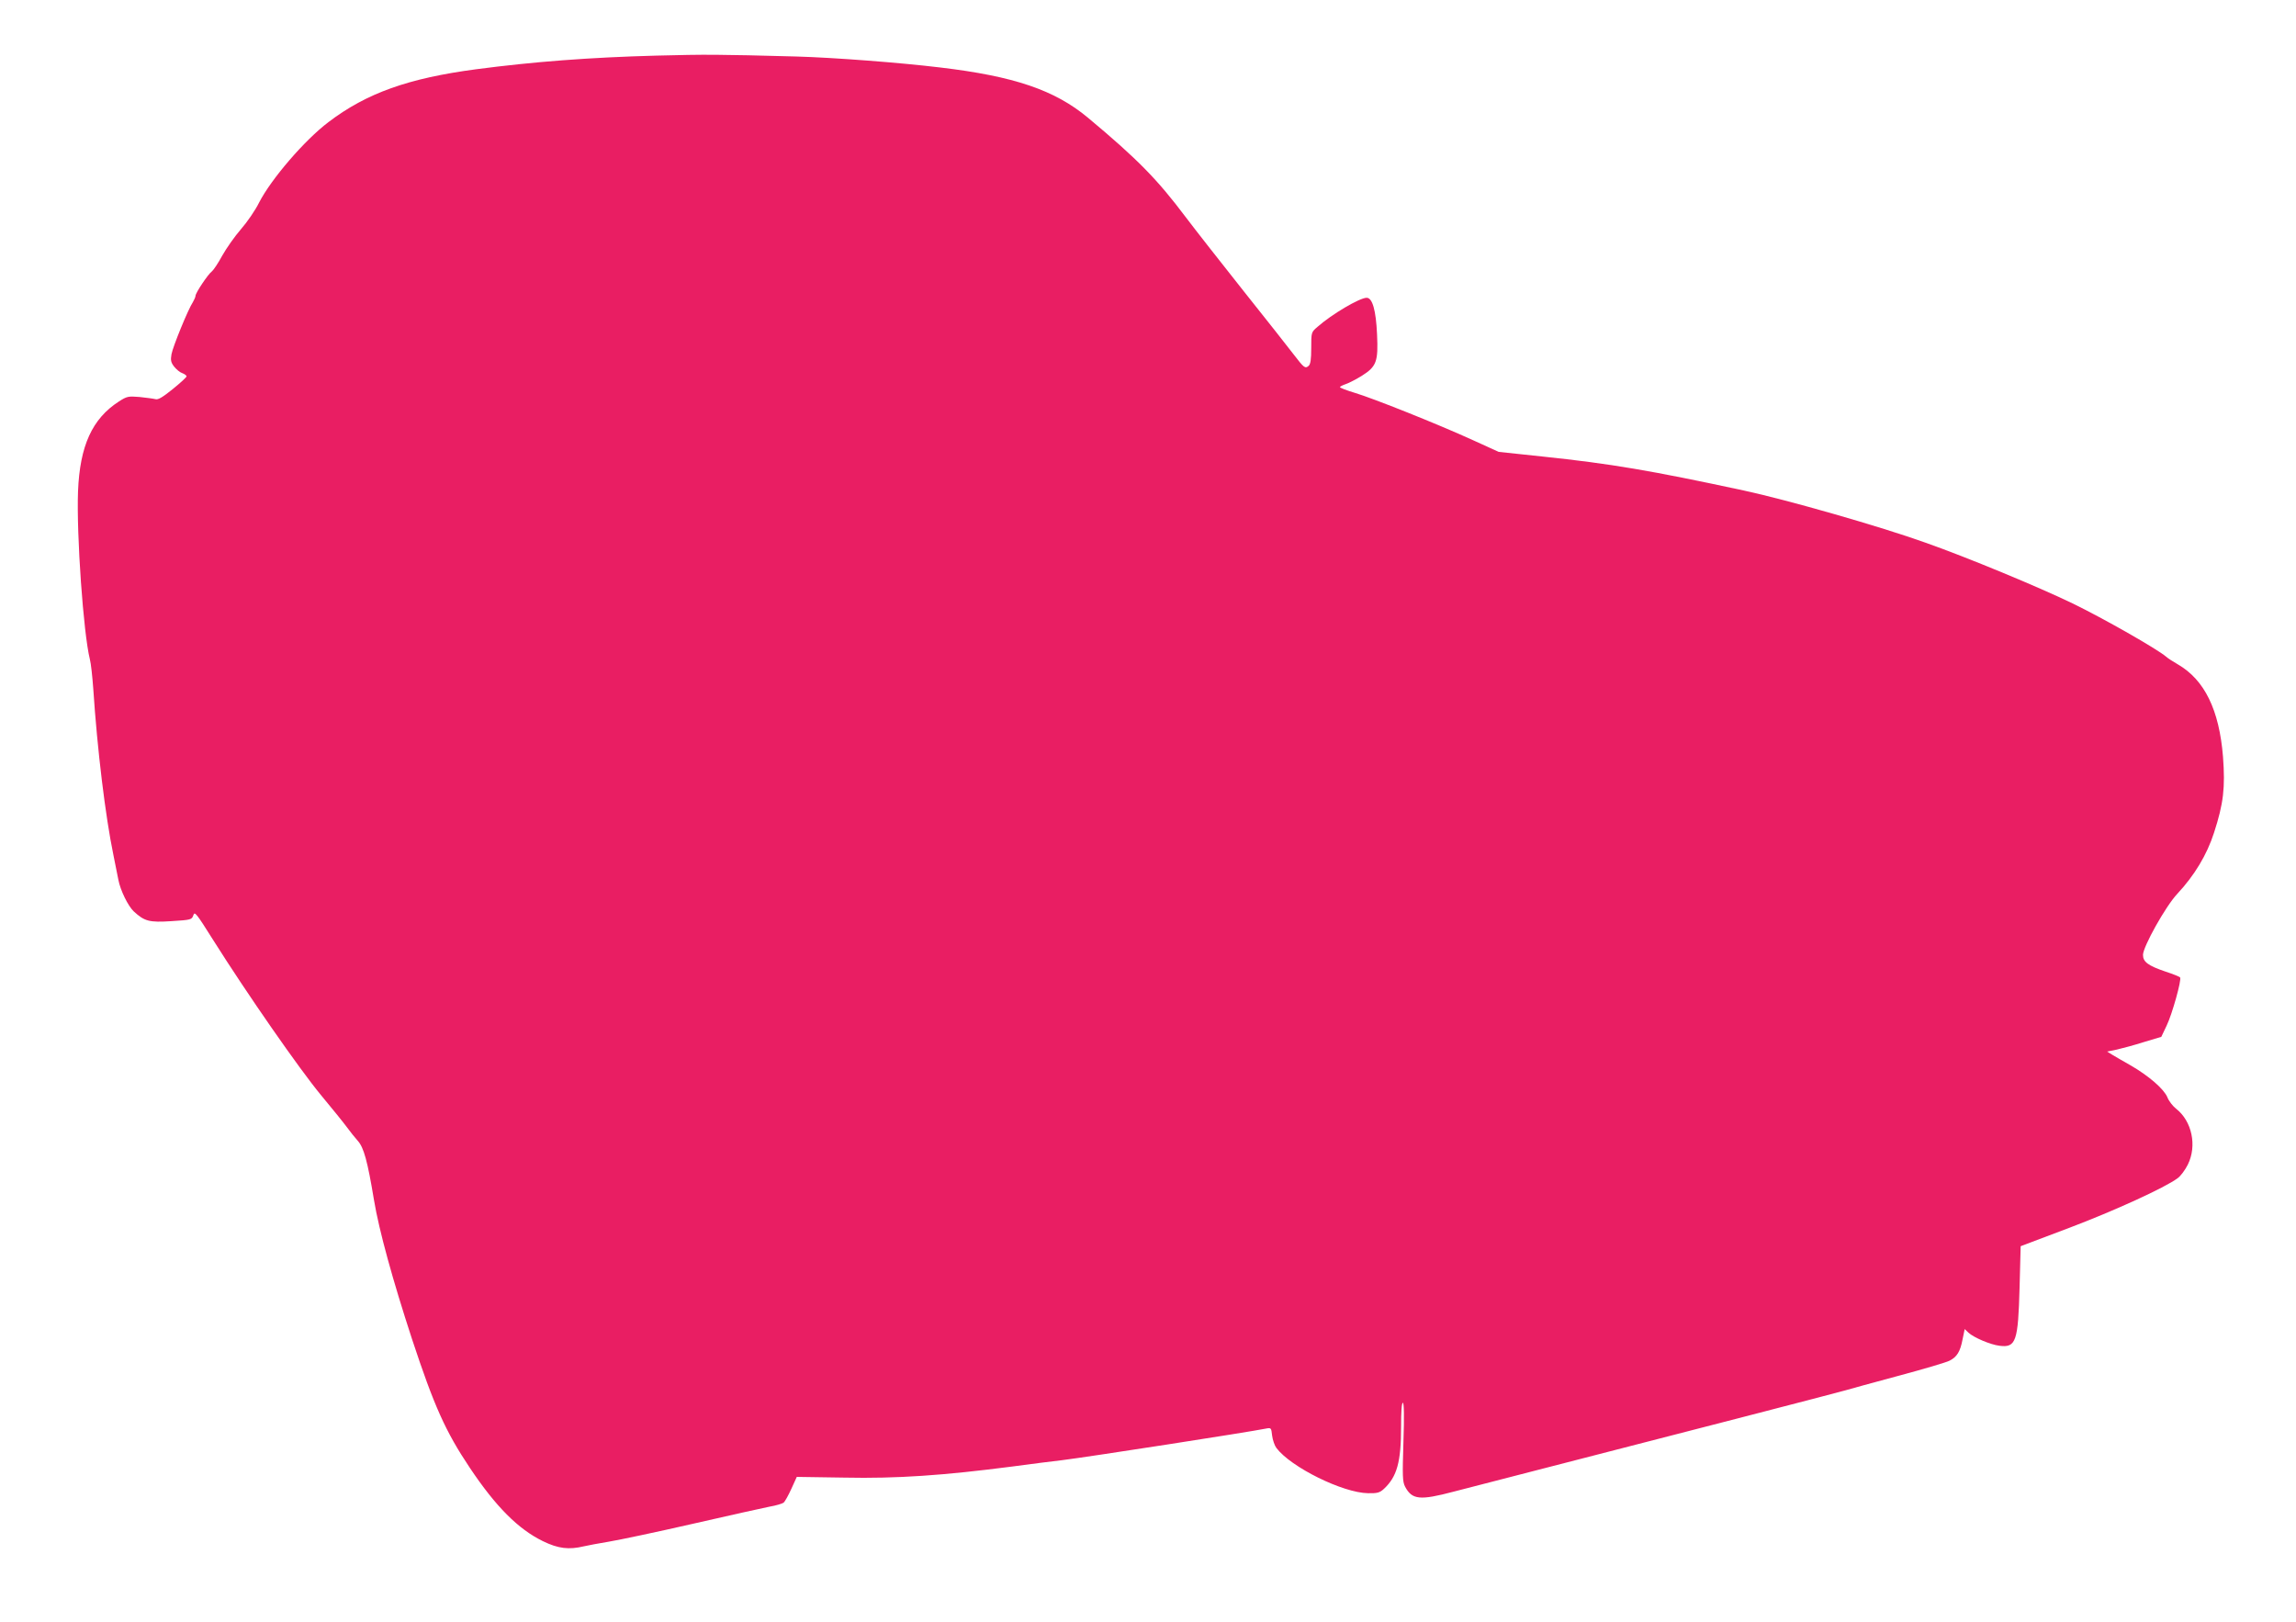 <?xml version="1.0" standalone="no"?>
<!DOCTYPE svg PUBLIC "-//W3C//DTD SVG 20010904//EN"
 "http://www.w3.org/TR/2001/REC-SVG-20010904/DTD/svg10.dtd">
<svg version="1.0" xmlns="http://www.w3.org/2000/svg"
 width="1280pt" height="904pt" viewBox="0 0 1280 904"
 preserveAspectRatio="xMidYMid meet">
<g transform="translate(0,904) scale(0.1,-0.1)"
fill="#e91e63" stroke="none">
<path d="M3660 8730 c-374 -10 -685 -34 -1005 -76 -378 -50 -611 -133 -823
-294 -134 -101 -321 -319 -388 -450 -20 -41 -66 -108 -101 -148 -34 -39 -81
-106 -104 -147 -22 -41 -49 -81 -58 -88 -21 -15 -91 -120 -91 -136 0 -6 -7
-22 -14 -34 -27 -40 -113 -251 -120 -292 -6 -33 -3 -46 15 -69 12 -15 32 -32
45 -36 13 -5 24 -13 24 -18 0 -5 -35 -37 -77 -71 -57 -46 -82 -61 -97 -56 -12
3 -51 8 -88 12 -63 5 -70 4 -115 -25 -149 -96 -218 -247 -228 -501 -9 -242 30
-792 66 -936 6 -22 14 -96 19 -165 22 -337 68 -713 112 -925 11 -55 24 -118
28 -140 11 -58 54 -146 86 -176 60 -55 86 -62 210 -54 110 7 113 8 122 33 7
23 16 12 111 -139 189 -300 480 -718 599 -862 65 -78 131 -160 147 -182 16
-22 43 -56 60 -75 33 -37 54 -112 90 -330 28 -169 105 -448 212 -775 123 -372
186 -514 322 -717 145 -217 270 -342 407 -409 86 -42 145 -49 229 -29 22 5 85
17 140 26 55 9 264 53 465 99 201 46 394 89 430 96 36 6 71 17 78 22 8 6 27
41 44 78 l30 66 266 -4 c291 -6 551 12 937 62 105 14 228 30 275 35 146 18
1043 157 1136 176 31 6 31 5 36 -39 3 -24 14 -56 24 -69 81 -107 370 -250 511
-252 52 -1 65 3 88 24 73 68 96 149 96 348 0 82 3 132 10 132 6 0 8 -73 3
-218 -6 -191 -5 -221 9 -249 39 -74 83 -78 272 -28 72 19 297 77 500 129 666
171 1649 425 1685 436 19 6 151 42 292 80 142 38 271 76 287 85 41 21 59 50
72 118 l12 58 21 -20 c29 -27 122 -67 173 -73 92 -12 104 24 112 326 l6 229
270 102 c251 95 534 224 605 277 17 12 42 46 57 76 52 105 23 242 -65 311 -18
14 -41 43 -49 64 -19 46 -103 119 -205 178 -40 23 -86 49 -102 59 l-29 18 54
11 c30 7 98 25 151 42 l97 29 30 63 c30 62 84 254 75 268 -2 4 -39 19 -82 33
-97 33 -125 54 -125 93 0 45 126 271 191 340 96 103 165 217 205 341 53 163
63 251 50 424 -21 261 -103 428 -251 514 -26 15 -56 34 -67 44 -49 42 -347
212 -520 296 -188 91 -588 257 -821 339 -251 90 -768 238 -1014 291 -517 111
-739 149 -1120 189 l-245 26 -145 66 c-195 89 -556 233 -657 263 -46 14 -83
28 -83 32 0 3 15 11 33 17 18 6 58 27 89 46 82 52 92 79 85 230 -6 136 -26
205 -58 205 -39 0 -195 -92 -274 -162 -35 -30 -35 -30 -35 -118 0 -64 -4 -91
-15 -100 -19 -16 -26 -10 -82 63 -26 34 -151 193 -278 352 -127 160 -273 346
-325 415 -158 210 -267 322 -545 554 -185 154 -411 231 -825 280 -224 27 -590
55 -800 61 -443 12 -504 12 -780 5z"/>
</g>
</svg>
